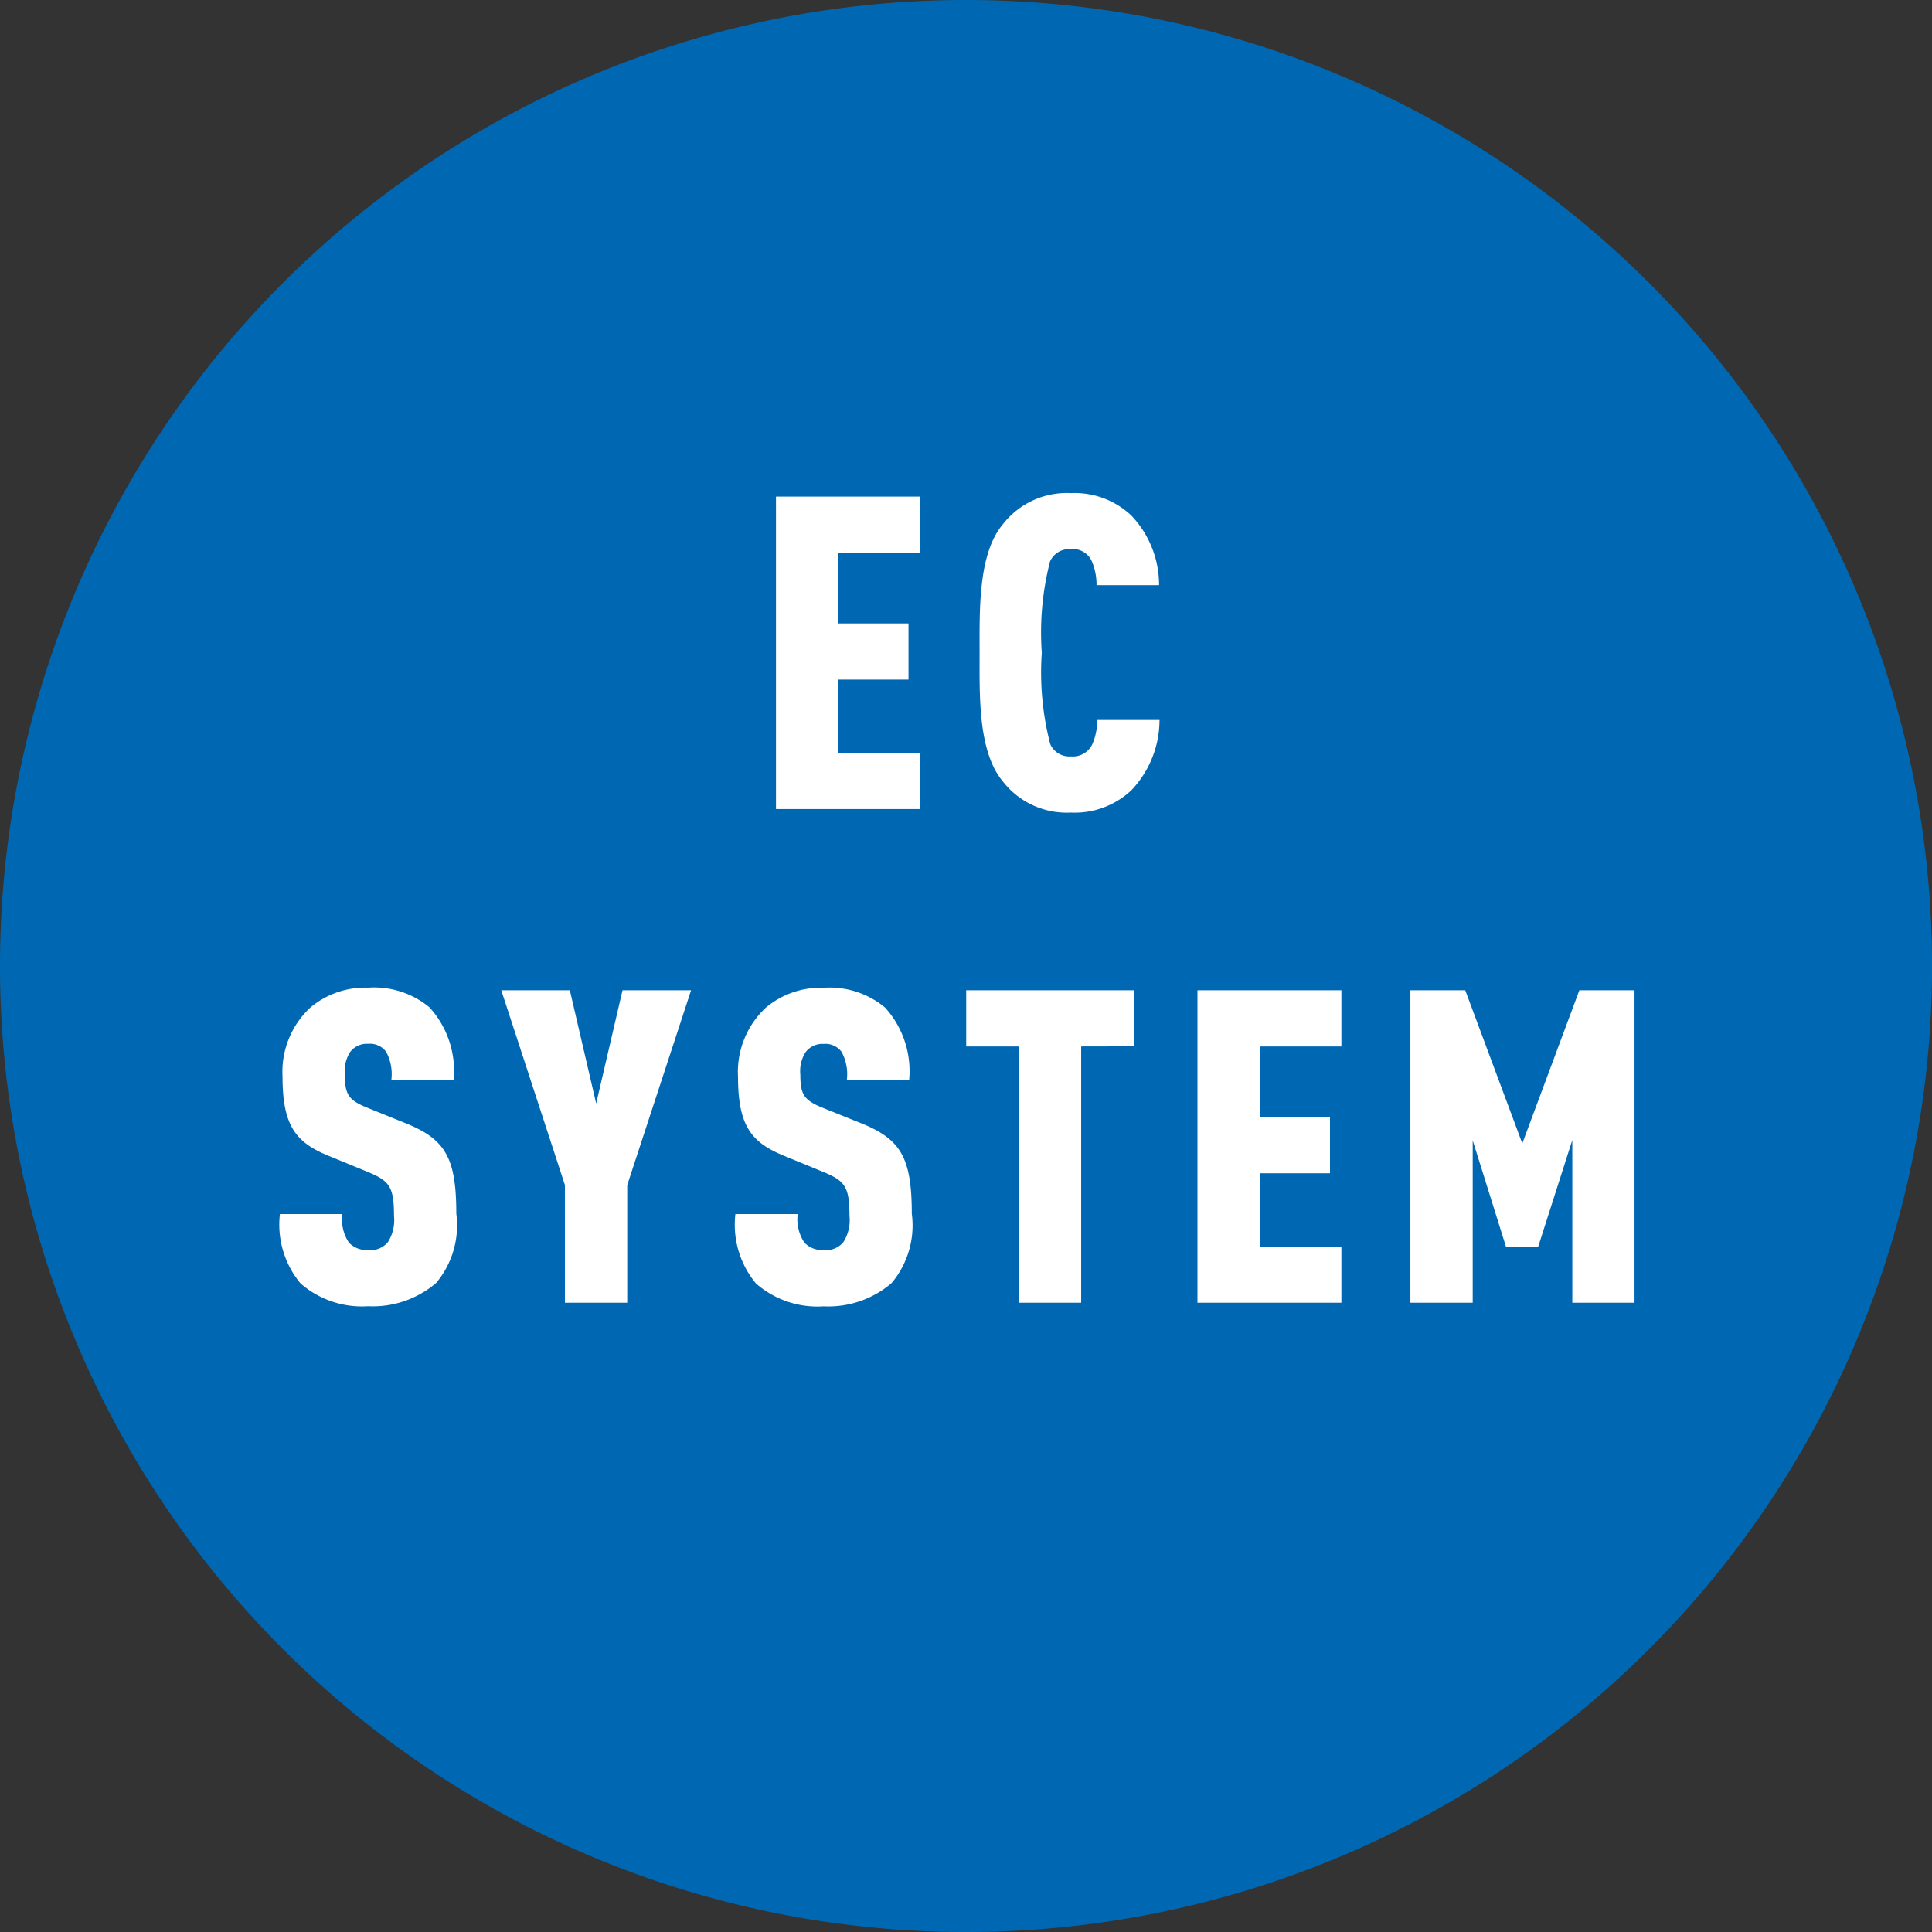 <svg xmlns="http://www.w3.org/2000/svg" xmlns:xlink="http://www.w3.org/1999/xlink" width="70.445" height="70.446" viewBox="0 0 70.445 70.446"><rect x="0" y="0" width="70.445" height="70.446" fill="#333333" stroke="none"/><defs><clipPath id="a"><rect width="70.446" height="70.446" fill="#0068b3"/></clipPath></defs><g transform="translate(17059.543 -573)"><g transform="translate(-18127.543 464.75)"><g transform="translate(1068 108.25)"><g clip-path="url(#a)"><g transform="translate(0 0)"><g clip-path="url(#a)"><g transform="translate(0 0)" style="mix-blend-mode:multiply;isolation:isolate"><g clip-path="url(#a)"><path d="M70.446,35.223A35.223,35.223,0,1,1,35.223,0,35.223,35.223,0,0,1,70.446,35.223" fill="#0068b3"/></g></g></g></g></g></g><path d="M-1.544,0V-2.048H-4.52V-4.72h2.56V-6.768H-4.52V-9.344h2.976v-2.048H-6.792V0ZM7.192-3.248H4.92a2.158,2.158,0,0,1-.176.88.783.783,0,0,1-.784.448.759.759,0,0,1-.752-.448A10.4,10.4,0,0,1,2.9-5.7a10.4,10.4,0,0,1,.3-3.328.759.759,0,0,1,.752-.448.75.75,0,0,1,.768.432,2.158,2.158,0,0,1,.176.88H7.176A3.675,3.675,0,0,0,6.168-10.7,3.009,3.009,0,0,0,3.96-11.52a2.948,2.948,0,0,0-2.48,1.136C.568-9.3.632-7.216.632-5.68S.568-2.1,1.48-1.008A2.948,2.948,0,0,0,3.96.128,3.009,3.009,0,0,0,6.168-.688,3.725,3.725,0,0,0,7.192-3.248Zm-25.64,18c0-2.064-.416-2.72-1.856-3.3l-1.424-.576c-.656-.272-.784-.48-.784-1.2a1.284,1.284,0,0,1,.192-.816.763.763,0,0,1,.656-.3.735.735,0,0,1,.656.288,1.712,1.712,0,0,1,.192,1.024h2.272a3.453,3.453,0,0,0-.88-2.64,3.161,3.161,0,0,0-2.24-.72,3.111,3.111,0,0,0-2.1.72A3.2,3.2,0,0,0-24.784,9.76c0,1.776.48,2.384,1.632,2.864l1.44.592c.816.336.992.528.992,1.616a1.487,1.487,0,0,1-.224.96.823.823,0,0,1-.72.288.9.9,0,0,1-.7-.272,1.528,1.528,0,0,1-.24-1.04H-24.88a3.355,3.355,0,0,0,.752,2.528,3.4,3.4,0,0,0,2.464.832,3.547,3.547,0,0,0,2.48-.848A3.269,3.269,0,0,0-18.448,14.752Zm8.56-8.144h-2.5l-.96,4.128-.96-4.128h-2.5l2.32,7.1V18h2.272V13.712Zm8.048,8.144c0-2.064-.416-2.72-1.856-3.3L-5.12,10.88c-.656-.272-.784-.48-.784-1.2a1.284,1.284,0,0,1,.192-.816.763.763,0,0,1,.656-.3.735.735,0,0,1,.656.288,1.712,1.712,0,0,1,.192,1.024h2.272a3.453,3.453,0,0,0-.88-2.64,3.161,3.161,0,0,0-2.24-.72,3.111,3.111,0,0,0-2.1.72A3.2,3.2,0,0,0-8.176,9.76c0,1.776.48,2.384,1.632,2.864l1.44.592c.816.336.992.528.992,1.616a1.487,1.487,0,0,1-.224.96.823.823,0,0,1-.72.288.9.9,0,0,1-.7-.272A1.528,1.528,0,0,1-6,14.768H-8.272A3.355,3.355,0,0,0-7.52,17.3a3.4,3.4,0,0,0,2.464.832,3.547,3.547,0,0,0,2.48-.848A3.269,3.269,0,0,0-1.84,14.752Zm8.1-6.1V6.608H.144V8.656h1.92V18H4.336V8.656ZM13.824,18V15.952H10.848V13.28h2.56V11.232h-2.56V8.656h2.976V6.608H8.576V18Zm10.688,0V6.608H22.5l-2.08,5.584-2.08-5.584h-2V18h2.272V12.08l1.216,3.888h1.168l1.248-3.9V18Z" transform="translate(1103.086 137.75)" fill="#fff"/></g></g></svg>